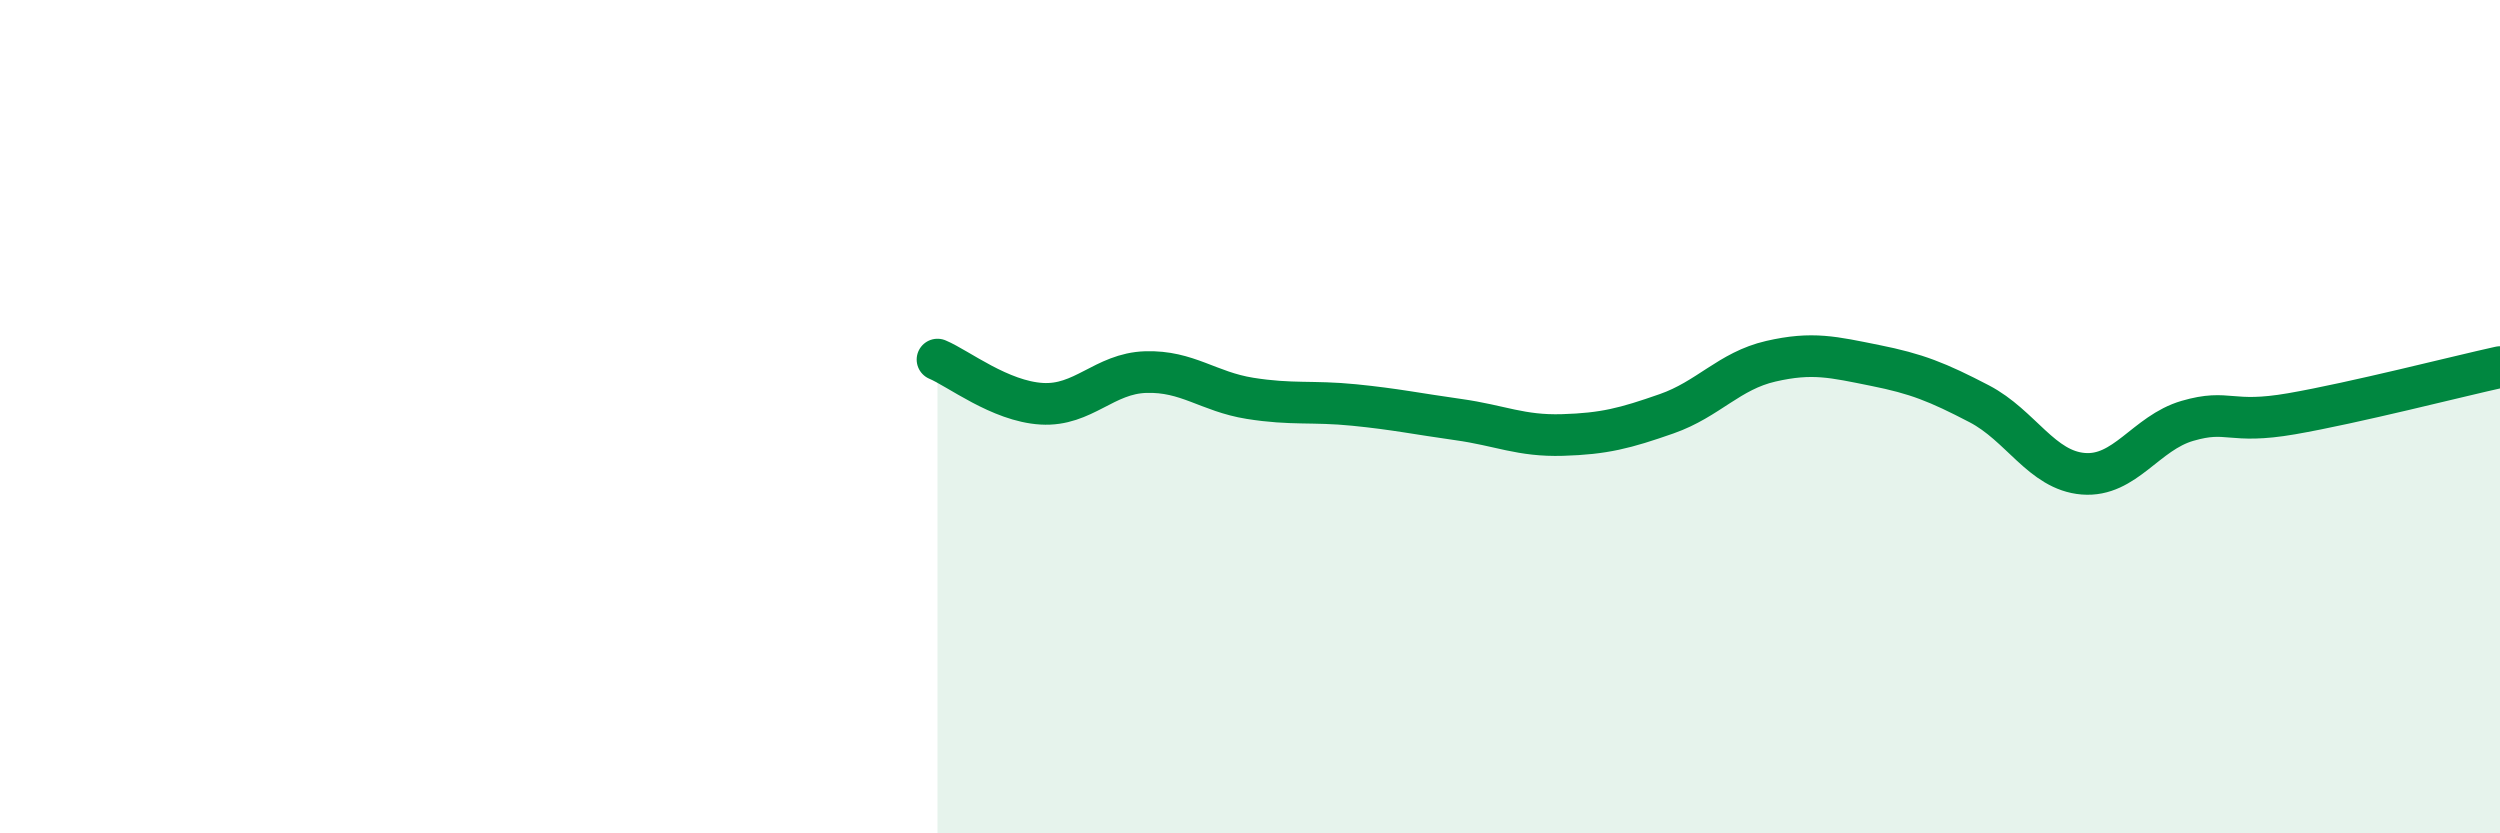 
    <svg width="60" height="20" viewBox="0 0 60 20" xmlns="http://www.w3.org/2000/svg">
      <path
        d="M 22.5,8.63 C 23,8.84 24,9.63 25,9.69 C 26,9.75 26.5,8.96 27.5,8.93 C 28.5,8.9 29,9.4 30,9.56 C 31,9.72 31.5,9.62 32.5,9.72 C 33.5,9.82 34,9.93 35,10.07 C 36,10.21 36.5,10.47 37.5,10.44 C 38.5,10.41 39,10.28 40,9.93 C 41,9.58 41.5,8.9 42.5,8.67 C 43.5,8.44 44,8.57 45,8.77 C 46,8.97 46.5,9.17 47.5,9.69 C 48.5,10.21 49,11.29 50,11.37 C 51,11.45 51.5,10.39 52.5,10.1 C 53.5,9.81 53.5,10.19 55,9.93 C 56.5,9.67 59,9.03 60,8.81L60 20L22.5 20Z"
        fill="#008740"
        opacity="0.1"
        stroke-linecap="round"
        stroke-linejoin="round"
      />
      <path
        d="M 22.5,8.63 C 23,8.84 24,9.63 25,9.69 C 26,9.75 26.5,8.96 27.5,8.93 C 28.5,8.9 29,9.4 30,9.56 C 31,9.72 31.5,9.62 32.5,9.72 C 33.5,9.82 34,9.93 35,10.07 C 36,10.21 36.5,10.47 37.5,10.44 C 38.5,10.41 39,10.28 40,9.93 C 41,9.58 41.5,8.9 42.5,8.67 C 43.5,8.44 44,8.57 45,8.77 C 46,8.97 46.5,9.17 47.5,9.69 C 48.5,10.21 49,11.29 50,11.37 C 51,11.45 51.5,10.39 52.5,10.1 C 53.5,9.81 53.5,10.19 55,9.93 C 56.5,9.67 59,9.03 60,8.81"
        stroke="#008740"
        stroke-width="1"
        fill="none"
        stroke-linecap="round"
        stroke-linejoin="round"
      />
    </svg>
  